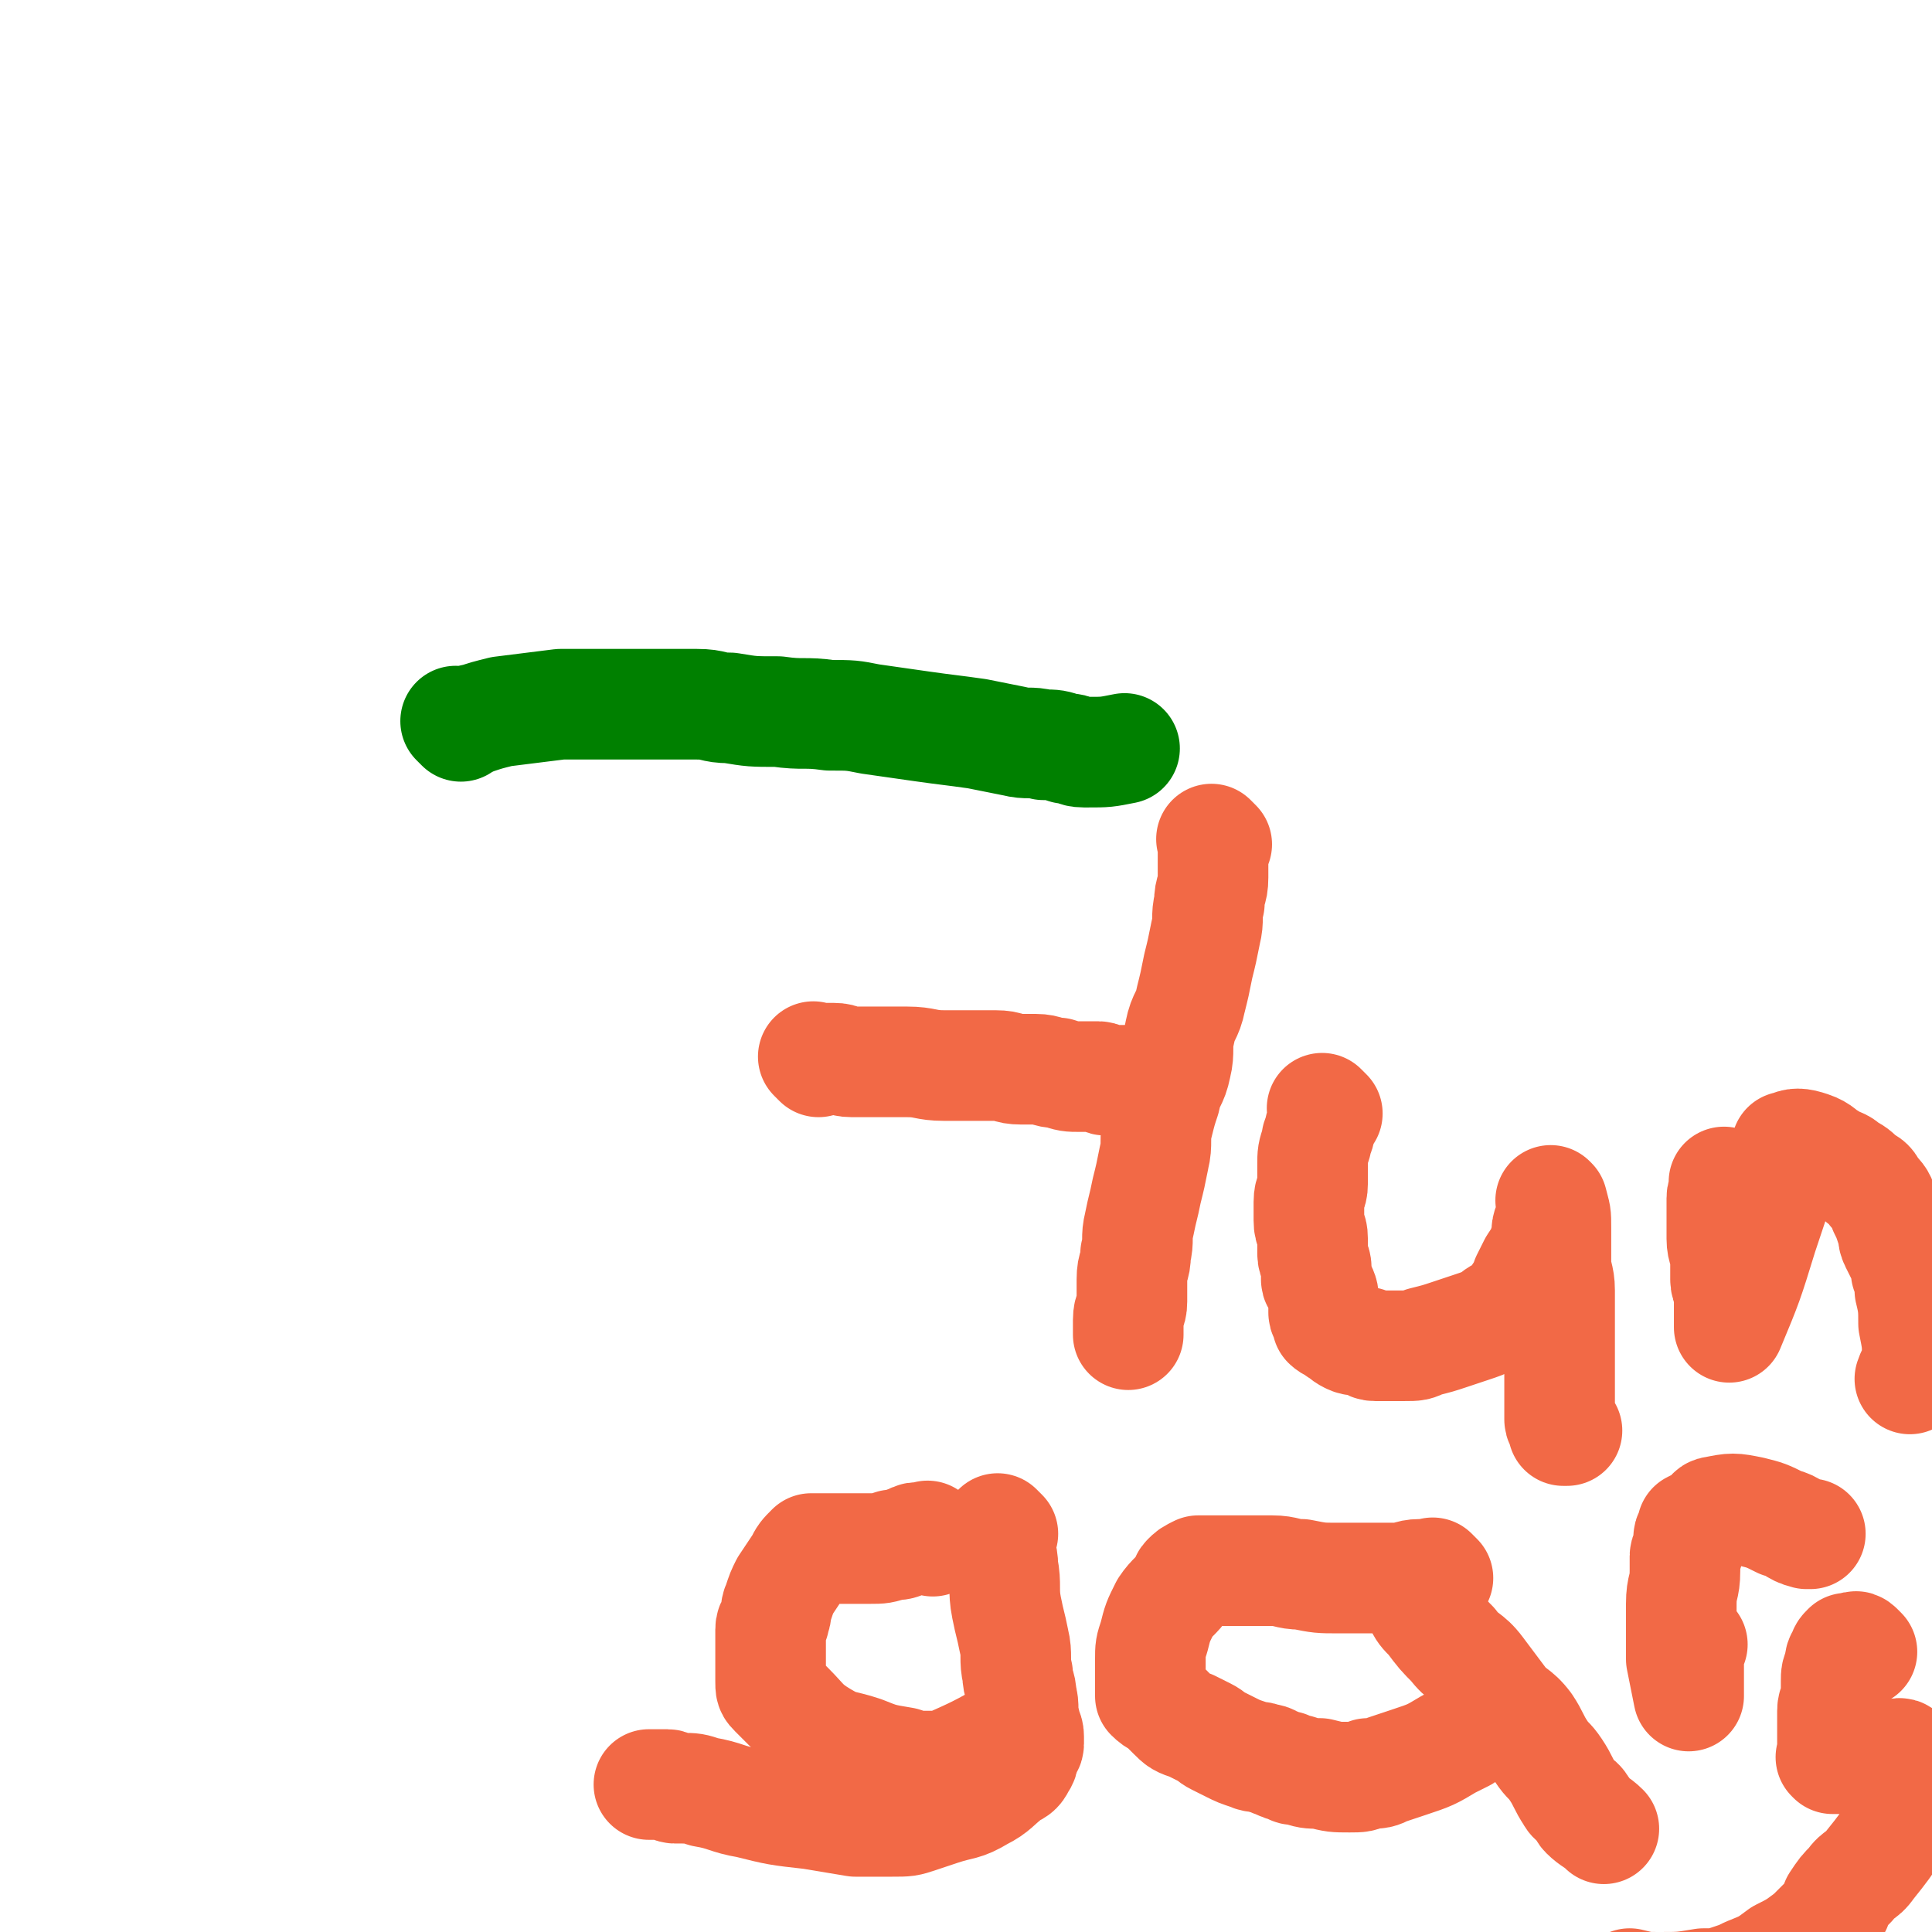 <svg viewBox='0 0 524 524' version='1.1' xmlns='http://www.w3.org/2000/svg' xmlns:xlink='http://www.w3.org/1999/xlink'><g fill='none' stroke='#008000' stroke-width='30' stroke-linecap='round' stroke-linejoin='round'><path d='M125,197c-1,-1 -1,-1 -1,-1 -1,-1 0,0 0,0 1,0 1,0 2,0 2,0 1,-1 3,-1 3,-1 3,-1 7,-2 8,-1 8,-1 16,-2 5,0 5,0 10,0 6,0 6,0 11,0 8,0 8,0 16,0 5,0 4,1 9,1 6,1 6,1 13,1 7,1 7,0 14,1 6,0 6,0 11,1 7,1 7,1 14,2 7,1 8,1 15,2 5,1 5,1 10,2 4,1 4,0 8,1 3,0 3,0 6,1 3,0 2,1 5,1 0,0 1,0 1,0 5,0 5,0 10,-1 '/></g>
<g fill='none' stroke='#F26946' stroke-width='30' stroke-linecap='round' stroke-linejoin='round'><path d='M222,288c-1,-1 -1,-1 -1,-1 -1,-1 0,0 0,0 0,0 1,0 1,0 2,0 2,0 4,0 3,0 2,1 5,1 3,0 3,0 6,0 5,0 5,0 9,0 5,0 5,1 10,1 4,0 5,0 9,0 3,0 3,0 5,0 4,0 3,1 7,1 2,0 2,0 4,0 3,0 3,1 6,1 3,1 3,1 6,1 2,0 3,0 5,0 1,0 1,1 2,1 1,0 2,0 3,0 1,0 1,0 1,0 1,0 1,0 2,0 0,0 0,0 0,0 '/><path d='M330,229c-1,-1 -1,-1 -1,-1 -1,-1 0,0 0,0 0,1 0,1 0,2 0,2 0,2 0,3 0,3 0,3 0,5 0,4 -1,3 -1,7 -1,4 0,4 -1,8 -1,5 -1,5 -2,9 -1,5 -1,5 -2,9 -1,5 -2,4 -3,9 -1,4 0,5 -1,9 -1,5 -2,4 -3,9 -1,3 -1,3 -2,7 -1,4 0,5 -1,9 -1,5 -1,5 -2,9 -1,5 -1,4 -2,9 -1,4 0,4 -1,8 0,4 -1,3 -1,7 0,3 0,3 0,6 0,3 -1,2 -1,5 0,2 0,2 0,4 0,0 0,0 0,0 '/><path d='M360,302c-1,-1 -1,-1 -1,-1 -1,-1 0,0 0,0 0,0 0,0 0,0 0,1 0,1 0,1 0,2 0,2 -1,4 0,2 -1,2 -1,4 -1,3 -1,3 -1,6 0,2 0,3 0,5 0,3 -1,2 -1,5 0,2 0,3 0,5 0,3 1,2 1,5 0,2 0,2 0,4 0,2 1,2 1,4 0,1 0,2 0,3 0,1 1,1 1,2 1,2 1,2 1,5 0,1 0,1 0,2 0,1 1,1 1,2 0,0 0,1 0,1 1,1 2,1 3,2 2,1 1,1 3,2 2,1 2,0 4,1 2,0 1,1 3,1 1,0 1,0 2,0 1,0 1,0 1,0 1,0 1,0 2,0 2,0 2,0 3,0 3,0 3,0 5,-1 4,-1 4,-1 7,-2 3,-1 3,-1 6,-2 3,-1 3,-1 5,-2 2,-1 1,-1 3,-2 2,-1 2,-1 4,-2 1,-1 1,-1 1,-2 0,0 0,-1 0,-1 1,-1 1,-1 2,-2 0,0 0,0 0,-1 0,0 0,-1 0,-1 1,-2 1,-2 2,-4 2,-3 2,-3 3,-6 1,-2 0,-3 1,-5 0,-1 1,0 1,-1 0,-1 0,-1 0,-2 0,0 0,0 0,-1 0,-1 0,-1 0,-2 0,0 0,0 0,0 0,0 0,0 0,0 -1,-1 0,0 0,0 0,0 0,0 0,0 1,4 1,3 1,7 0,4 0,5 0,9 0,4 1,4 1,8 0,5 0,5 0,10 0,4 0,4 0,8 0,4 0,4 0,8 0,3 0,3 0,5 0,2 0,2 0,4 0,1 1,1 1,2 0,0 0,1 0,1 0,0 1,0 1,0 '/><path d='M469,322c-1,-1 -1,-1 -1,-1 -1,-1 0,0 0,0 0,0 0,1 0,1 0,2 -1,1 -1,3 0,2 0,3 0,5 0,3 0,3 0,6 0,3 1,3 1,6 0,2 0,3 0,5 0,2 1,2 1,4 0,2 0,2 0,4 0,2 0,2 0,4 0,1 0,1 0,1 0,0 0,0 0,0 5,-12 5,-12 9,-25 2,-6 2,-6 4,-12 1,-3 1,-3 2,-6 0,-1 1,-1 1,-2 0,0 0,0 0,-1 0,0 0,0 0,-1 0,-1 0,-1 0,-2 0,0 0,0 0,0 0,0 -1,0 0,0 2,-1 3,-1 6,0 3,1 3,2 5,3 3,2 3,1 5,3 2,1 2,1 4,3 2,1 2,1 3,3 2,2 2,2 3,5 1,2 1,2 2,5 1,2 0,2 1,4 1,2 1,2 2,4 1,2 1,2 1,4 1,2 1,2 1,5 1,4 1,5 1,9 1,5 1,5 1,9 0,3 -1,3 -2,6 '/><path d='M253,418c-1,-1 -1,-1 -1,-1 -1,-1 0,0 0,0 0,0 0,0 0,0 0,0 0,0 -1,0 -1,0 -1,0 -2,0 -2,0 -1,1 -3,1 -2,1 -2,1 -4,1 -3,1 -3,1 -6,1 -2,0 -2,0 -5,0 -2,0 -2,0 -4,0 -1,0 -1,0 -3,0 -1,0 -1,0 -2,0 0,0 0,0 0,0 0,0 0,0 -1,0 0,0 -1,0 -1,0 -2,2 -2,2 -3,4 -2,3 -2,3 -4,6 -1,2 -1,2 -2,5 -1,2 0,2 -1,4 0,2 -1,1 -1,3 0,2 0,2 0,4 0,2 0,2 0,3 0,2 0,2 0,4 0,2 0,2 0,3 0,2 0,2 1,3 2,2 2,2 4,4 4,4 4,5 9,8 5,3 5,2 11,4 5,2 5,2 11,3 3,1 3,1 6,1 1,0 1,0 2,0 1,0 1,0 2,0 1,0 1,0 1,0 0,0 0,0 0,0 9,-4 9,-4 18,-9 '/><path d='M272,416c-1,-1 -1,-1 -1,-1 -1,-1 0,0 0,0 0,1 0,2 0,3 0,4 1,3 1,7 1,5 0,6 1,11 1,5 1,4 2,9 1,4 0,5 1,9 0,3 1,3 1,6 1,3 0,4 1,7 0,2 1,2 1,4 0,1 0,1 0,2 0,1 -1,1 -1,2 -1,1 0,2 -1,3 -1,2 -1,2 -3,3 -4,3 -4,4 -8,6 -5,3 -5,2 -11,4 -3,1 -3,1 -6,2 -3,1 -3,1 -7,1 -5,0 -5,0 -10,0 -6,-1 -6,-1 -12,-2 -9,-1 -9,-1 -17,-3 -6,-1 -6,-2 -12,-3 -3,-1 -3,-1 -6,-1 -1,0 -1,0 -2,0 -1,0 -1,-1 -2,-1 0,0 0,0 -1,0 -2,0 -2,0 -4,0 0,0 0,0 0,0 '/><path d='M390,428c-1,-1 -1,-1 -1,-1 -1,-1 0,0 0,0 -1,0 -2,0 -4,0 -3,0 -3,1 -6,1 -3,0 -3,0 -7,0 -4,0 -5,0 -9,0 -5,0 -5,0 -10,-1 -4,0 -4,-1 -8,-1 -3,0 -3,0 -7,0 -2,0 -2,0 -4,0 -2,0 -2,0 -4,0 -1,0 -1,0 -2,0 -1,0 -1,0 -2,0 0,0 -1,0 -1,0 -2,1 -2,1 -3,2 -1,1 0,1 -1,2 -2,3 -3,3 -5,6 -2,4 -2,4 -3,8 -1,3 -1,3 -1,6 0,2 0,2 0,4 0,1 0,1 0,2 0,1 0,1 0,2 0,1 0,1 0,1 0,1 0,1 0,1 2,2 2,1 4,3 1,1 1,1 2,2 2,2 2,2 5,3 2,1 2,1 4,2 2,1 1,1 3,2 2,1 2,1 4,2 2,1 2,1 5,2 2,1 2,0 4,1 2,0 2,1 3,1 2,1 2,1 3,1 2,1 1,1 3,1 3,1 3,1 6,1 4,1 4,1 8,1 3,0 3,0 5,-1 3,0 3,0 5,-1 3,-1 3,-1 6,-2 6,-2 6,-2 11,-5 2,-1 2,-1 4,-2 '/><path d='M385,434c-1,-1 -1,-1 -1,-1 -1,-1 0,0 0,0 1,1 0,1 1,2 1,2 1,2 3,4 3,4 3,4 6,7 3,4 4,3 7,7 3,4 3,4 6,8 3,4 4,3 7,7 2,3 2,4 4,7 2,3 2,2 4,5 2,3 2,4 4,7 1,2 2,1 3,3 1,1 0,1 1,2 2,2 3,2 5,4 '/><path d='M459,446c-1,-1 -1,-1 -1,-1 -1,-1 0,0 0,0 0,0 0,0 0,0 0,2 0,2 0,4 0,3 0,3 0,5 0,2 0,2 0,3 0,1 0,1 0,2 0,1 0,1 0,1 0,0 0,0 0,0 -1,-5 -1,-5 -2,-10 0,-3 0,-3 0,-7 0,-4 0,-4 0,-8 0,-5 1,-4 1,-9 0,-2 0,-2 0,-4 0,-1 1,-1 1,-2 0,-1 0,-1 0,-2 0,0 0,-1 0,-1 0,-1 1,-1 1,-2 0,0 0,-1 0,-1 2,-1 2,-1 4,-2 1,-1 1,-2 2,-2 5,-1 5,-1 10,0 4,1 4,1 8,3 4,1 3,2 7,3 0,0 1,0 1,0 '/><path d='M505,448c-1,-1 -1,-1 -1,-1 -1,-1 -1,0 -1,0 0,0 0,0 -1,0 0,0 -1,0 -1,0 -1,1 -1,1 -1,2 -1,1 -1,1 -1,3 -1,2 -1,2 -1,4 0,2 0,2 0,4 0,2 -1,2 -1,4 0,1 0,2 0,3 0,2 0,2 0,3 0,1 0,1 0,2 0,1 0,1 0,2 0,1 0,1 0,1 0,1 0,1 0,2 0,0 0,0 0,0 0,0 0,0 0,0 -1,-1 0,0 0,0 0,0 1,0 1,0 1,0 1,0 1,0 1,0 1,0 1,0 1,0 1,0 1,0 1,0 1,0 1,0 1,0 1,0 1,0 1,0 1,0 1,0 1,0 1,0 1,0 1,0 1,0 2,0 2,0 1,-1 3,-1 0,0 1,0 1,0 1,0 1,0 1,0 1,0 1,0 1,0 0,0 0,0 0,0 2,0 2,-1 3,0 1,1 2,1 2,3 0,5 0,6 -1,11 0,3 -1,3 -2,5 -4,6 -4,6 -8,11 -2,3 -3,2 -5,5 -2,2 -2,2 -4,5 0,0 0,1 0,1 -1,2 -1,2 -3,4 -2,2 -2,2 -4,4 -4,3 -4,3 -8,5 -4,3 -4,3 -9,5 -2,1 -2,1 -5,2 -3,1 -3,1 -7,1 -6,1 -6,1 -12,1 -4,0 -4,0 -8,-1 '/></g>
</svg>
